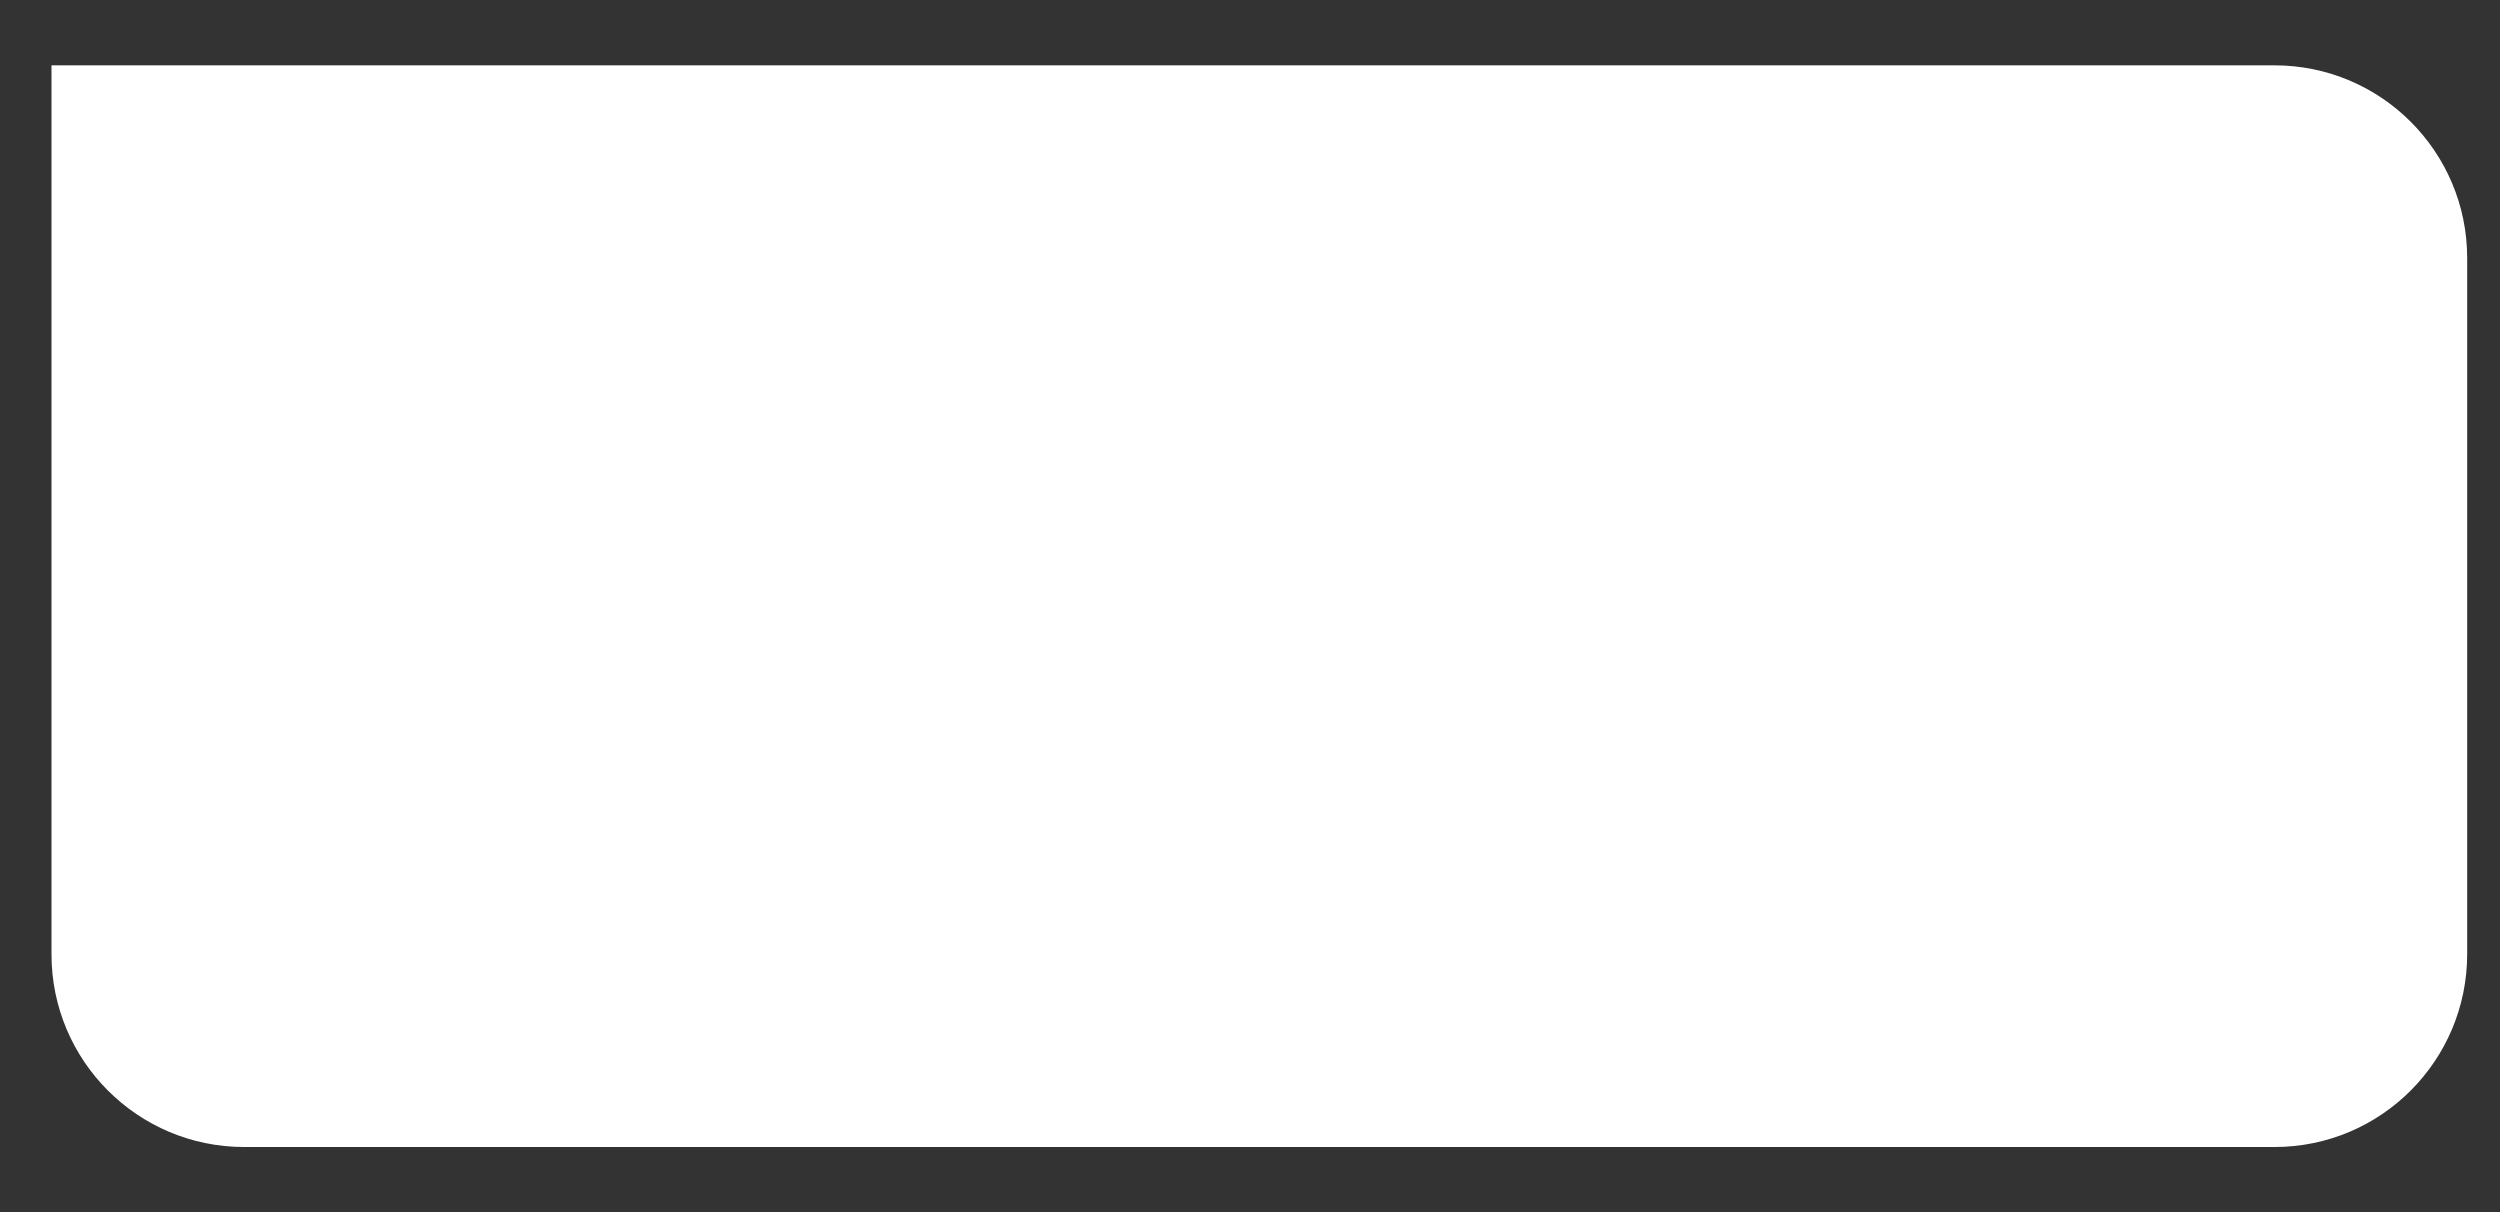 <?xml version="1.0" encoding="UTF-8"?> <!-- Generator: Adobe Illustrator 24.0.1, SVG Export Plug-In . SVG Version: 6.00 Build 0) --> <svg xmlns="http://www.w3.org/2000/svg" xmlns:xlink="http://www.w3.org/1999/xlink" id="Layer_1" x="0px" y="0px" viewBox="0 0 830.2 402.5" style="enable-background:new 0 0 830.2 402.5;" xml:space="preserve"><rect x="0" y="0" width="830.2" height="402.5" fill="#333333" stroke="none"/> <style type="text/css"> .st0{fill:#FFFFFF;} </style> <path class="st0" d="M755.3,380.9H81.1c-35.4,0-64-28.7-64-64V21.7h738.2c35.4,0,64,28.7,64,64v231.1 C819.3,352.2,790.7,380.9,755.3,380.9z"></path> </svg> 